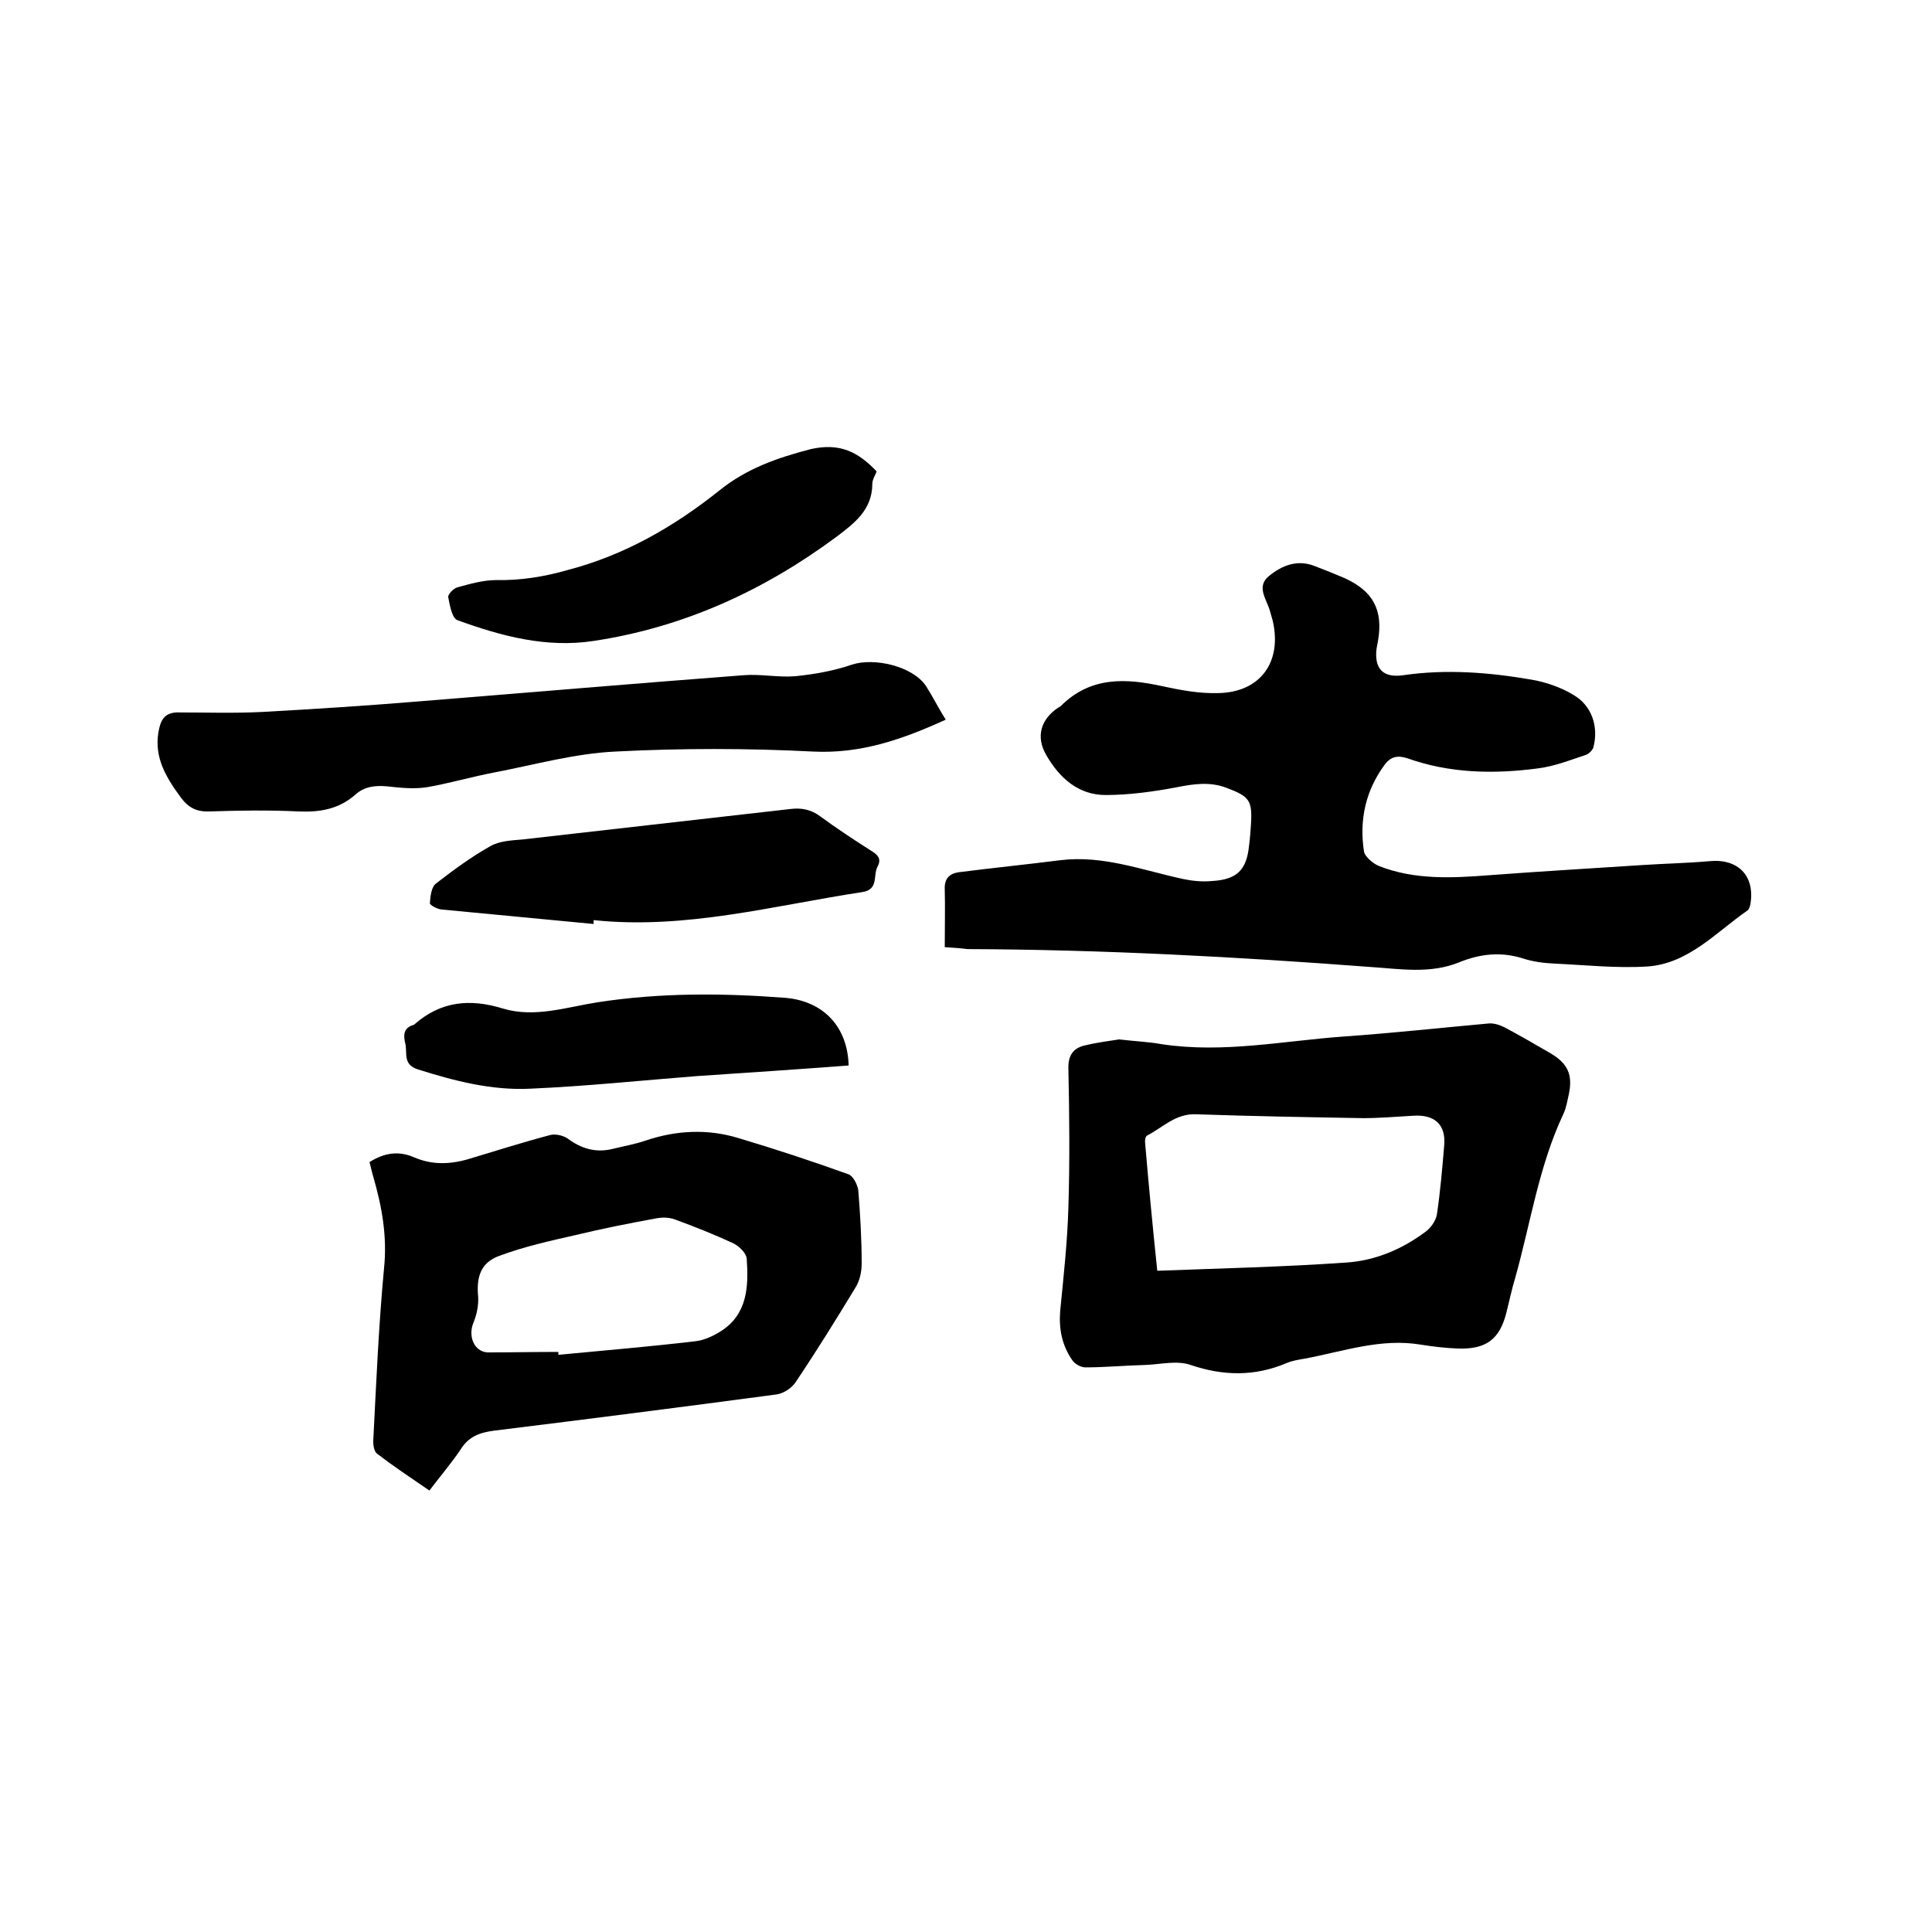 <svg enable-background="new 0 0 400 400" viewBox="0 0 400 400" xmlns="http://www.w3.org/2000/svg"><path d="m195.6 196.1c0-4.4.1-8.2 0-12-.1-2.1.9-3.2 2.8-3.5 7-.9 14-1.6 21.1-2.5 8.9-1.1 17.1 2.1 25.5 3.9 1.9.4 4 .6 6 .4 5.1-.3 7.1-2.3 7.6-7.3.2-1.5.3-2.9.4-4.4.3-5-.3-5.8-5.1-7.6-3.4-1.3-6.8-.8-10.3-.1-4.8.9-9.8 1.6-14.7 1.6-5.7 0-9.6-3.6-12.3-8.3-2.2-3.8-1.1-7.4 2.5-9.8.2-.1.4-.2.5-.3 6.2-6.2 13.5-5.8 21.2-4.1 3.7.8 7.5 1.5 11.3 1.4 8.8-.1 13.4-6.4 11.4-15-.2-.7-.4-1.4-.6-2.1-.7-2.4-2.9-5-.1-7.2 2.7-2.2 5.9-3.4 9.4-2 2.1.8 4.1 1.6 6.2 2.5 5.9 2.7 8 6.6 6.9 13-.1.5-.2 1-.3 1.6-.5 4.1 1.3 6.1 5.5 5.5 8.9-1.3 17.8-.6 26.5.9 3 .5 6.2 1.6 8.8 3.2 3.8 2.2 5.2 6.6 4.1 10.8-.2.7-1 1.4-1.6 1.6-3.3 1.1-6.6 2.4-10 2.8-9.1 1.2-18.2 1-26.9-2.1-2.1-.7-3.5-.3-4.7 1.3-4 5.4-5.3 11.5-4.3 18 .2 1.1 1.9 2.5 3.1 3 7.4 2.9 15.1 2.5 22.9 1.9 10.5-.8 21.1-1.4 31.6-2.1 4.6-.3 9.3-.4 13.9-.8 5.9-.6 9.5 3 8.5 8.9-.1.5-.3 1.1-.6 1.3-6.5 4.5-12.2 11-20.7 11.6-6.4.4-12.8-.3-19.3-.6-2.2-.1-4.5-.4-6.6-1.1-4.5-1.4-8.8-.9-13 .8-6.1 2.5-12.3 1.4-18.5 1-27.7-2.1-55.5-3.6-83.4-3.7-1.5-.2-3.1-.3-4.7-.4z"/><path d="m231.7 215.2c3.4.4 6.2.5 8.9 1 12.7 1.9 25.1-.7 37.6-1.6 10-.7 20-1.8 30-2.7 1.1-.1 2.3.3 3.3.8 3.2 1.7 6.3 3.5 9.4 5.3 3.6 2.1 4.8 4.4 3.9 8.6-.3 1.3-.5 2.7-1.1 4-5.1 10.8-6.8 22.6-10 34-.7 2.3-1.2 4.7-1.8 7.1-1.4 5.6-4.2 7.7-10.1 7.5-2.5-.1-5.1-.4-7.6-.8-8.3-1.4-16.1 1.4-24.1 2.9-1.2.2-2.5.4-3.7.9-6.6 2.8-13.1 2.7-19.9.4-2.8-1-6.3-.1-9.4 0-4.1.1-8.2.5-12.4.5-.9 0-2.2-.7-2.7-1.5-2.1-3-2.8-6.4-2.5-10.2.7-7.1 1.5-14.3 1.7-21.5.3-9.5.2-19.1 0-28.6-.1-2.9 1.1-4.4 3.6-4.9 2.5-.6 5-.9 6.9-1.2zm7.9 47.9c13.2-.5 26.2-.8 39.1-1.7 6.1-.4 11.7-2.8 16.6-6.5 1-.8 2-2.2 2.2-3.5.7-4.7 1.1-9.4 1.5-14.2.4-4.3-1.9-6.5-6.4-6.2-3.5.2-7 .5-10.4.5-11.5-.2-23-.4-34.5-.8-4.3-.2-6.9 2.7-10.2 4.4-.4.2-.5 1.1-.4 1.7.7 8.3 1.5 16.7 2.5 26.3z"/><path d="m88.9 308.6c-3.8-2.6-7.4-5-10.8-7.6-.7-.5-.9-2-.8-3.1.6-11.7 1.1-23.5 2.2-35.2.7-6.6-.4-12.8-2.2-19-.3-1-.5-2-.8-3.1 3-1.9 6-2.4 9.2-1 3.7 1.6 7.4 1.5 11.2.4 5.7-1.7 11.3-3.5 17-5 1.1-.3 2.7.1 3.6.7 2.8 2.1 5.8 3 9.2 2.2 2.4-.6 4.8-1 7.1-1.8 6.3-2.1 12.7-2.4 19-.5 7.7 2.3 15.3 4.8 22.8 7.5 1 .3 1.9 2.1 2.1 3.3.4 5.1.7 10.1.7 15.2 0 1.7-.4 3.6-1.3 5-4 6.6-8.1 13.2-12.4 19.6-.8 1.2-2.5 2.3-3.9 2.5-19.5 2.6-39 5.1-58.5 7.5-3 .4-5.3 1.2-7 4-1.9 2.8-4.2 5.5-6.4 8.4zm26.7-28.7v.6c9.5-.9 18.9-1.7 28.3-2.8 1.8-.2 3.6-1 5.2-2 5.7-3.5 5.9-9.4 5.5-15.1-.1-1.2-1.6-2.6-2.8-3.2-3.9-1.8-7.9-3.4-12-4.9-1.3-.5-2.8-.5-4.2-.2-5.5 1-11 2.1-16.4 3.4-5.3 1.2-10.7 2.4-15.8 4.3-3.9 1.4-4.8 4.4-4.4 8.5.1 1.8-.3 3.7-1 5.4-1.1 2.7.1 5.9 2.9 6.1 5 0 9.8-.1 14.7-.1z"/><path d="m195.8 149c-9 4.1-17.6 7.1-27.5 6.6-13.6-.7-27.3-.7-40.9 0-8.4.4-16.6 2.7-24.9 4.3-4.8.9-9.5 2.3-14.2 3.1-2.7.4-5.5.1-8.2-.2-2.4-.2-4.6 0-6.5 1.7-3.4 3-7.3 3.7-11.8 3.5-6.1-.3-12.3-.2-18.4 0-2.6.1-4.3-.7-5.9-2.8-3-4.1-5.6-8.2-4.7-13.6.4-2.3 1.1-4 3.8-4.1 5.9 0 11.8.2 17.7-.1 10.9-.6 21.7-1.3 32.6-2.2 22.3-1.8 44.7-3.7 67-5.4 3.6-.3 7.2.5 10.8.2 3.9-.4 7.9-1.1 11.7-2.4 4.6-1.5 12.5.3 15.3 4.4 1.4 2.2 2.6 4.6 4.1 7z"/><path d="m122.9 191.3c-10.5-1-21-2-31.5-3-.9-.1-2.4-.9-2.4-1.3.1-1.4.3-3.4 1.3-4.1 3.6-2.8 7.3-5.5 11.2-7.7 1.9-1.1 4.4-1.2 6.7-1.4 18.5-2.1 36.9-4.2 55.4-6.3 2.3-.3 4.3.1 6.2 1.5 3.4 2.5 6.9 4.8 10.5 7.1 1.3.8 2.3 1.6 1.4 3.3-1 1.8.3 4.8-3.2 5.3-18.4 2.8-36.6 7.8-55.6 5.8z"/><path d="m181.5 97.6c-.3.8-.9 1.7-.9 2.6 0 5.4-3.8 8.2-7.5 11-15 11.1-31.6 18.7-50.2 21.5-9.8 1.5-19.1-1-28.2-4.3-1.1-.4-1.6-3.1-1.9-4.8-.1-.5 1.1-1.8 1.9-2 2.6-.7 5.3-1.5 8-1.5 5.1.1 10-.7 14.9-2.1 11.8-3.1 22-9 31.4-16.5 5.6-4.5 11.9-6.7 18.8-8.5 6.1-1.4 9.9.6 13.7 4.6z"/><path d="m175.7 220.6c-10.6.8-21.1 1.5-31.5 2.2-11.5.9-22.9 2.1-34.4 2.6-8 .4-15.7-1.6-23.3-4-3.2-1-2.1-3.5-2.6-5.4-.4-1.6-.4-3.2 1.7-3.8.1 0 .2-.1.3-.2 5.4-4.7 11.4-5.3 18.2-3.2 6.6 2 13.2-.3 19.7-1.3 13-2 25.9-1.9 38.9-.9 7.8.7 12.8 6 13 14z"/></svg>